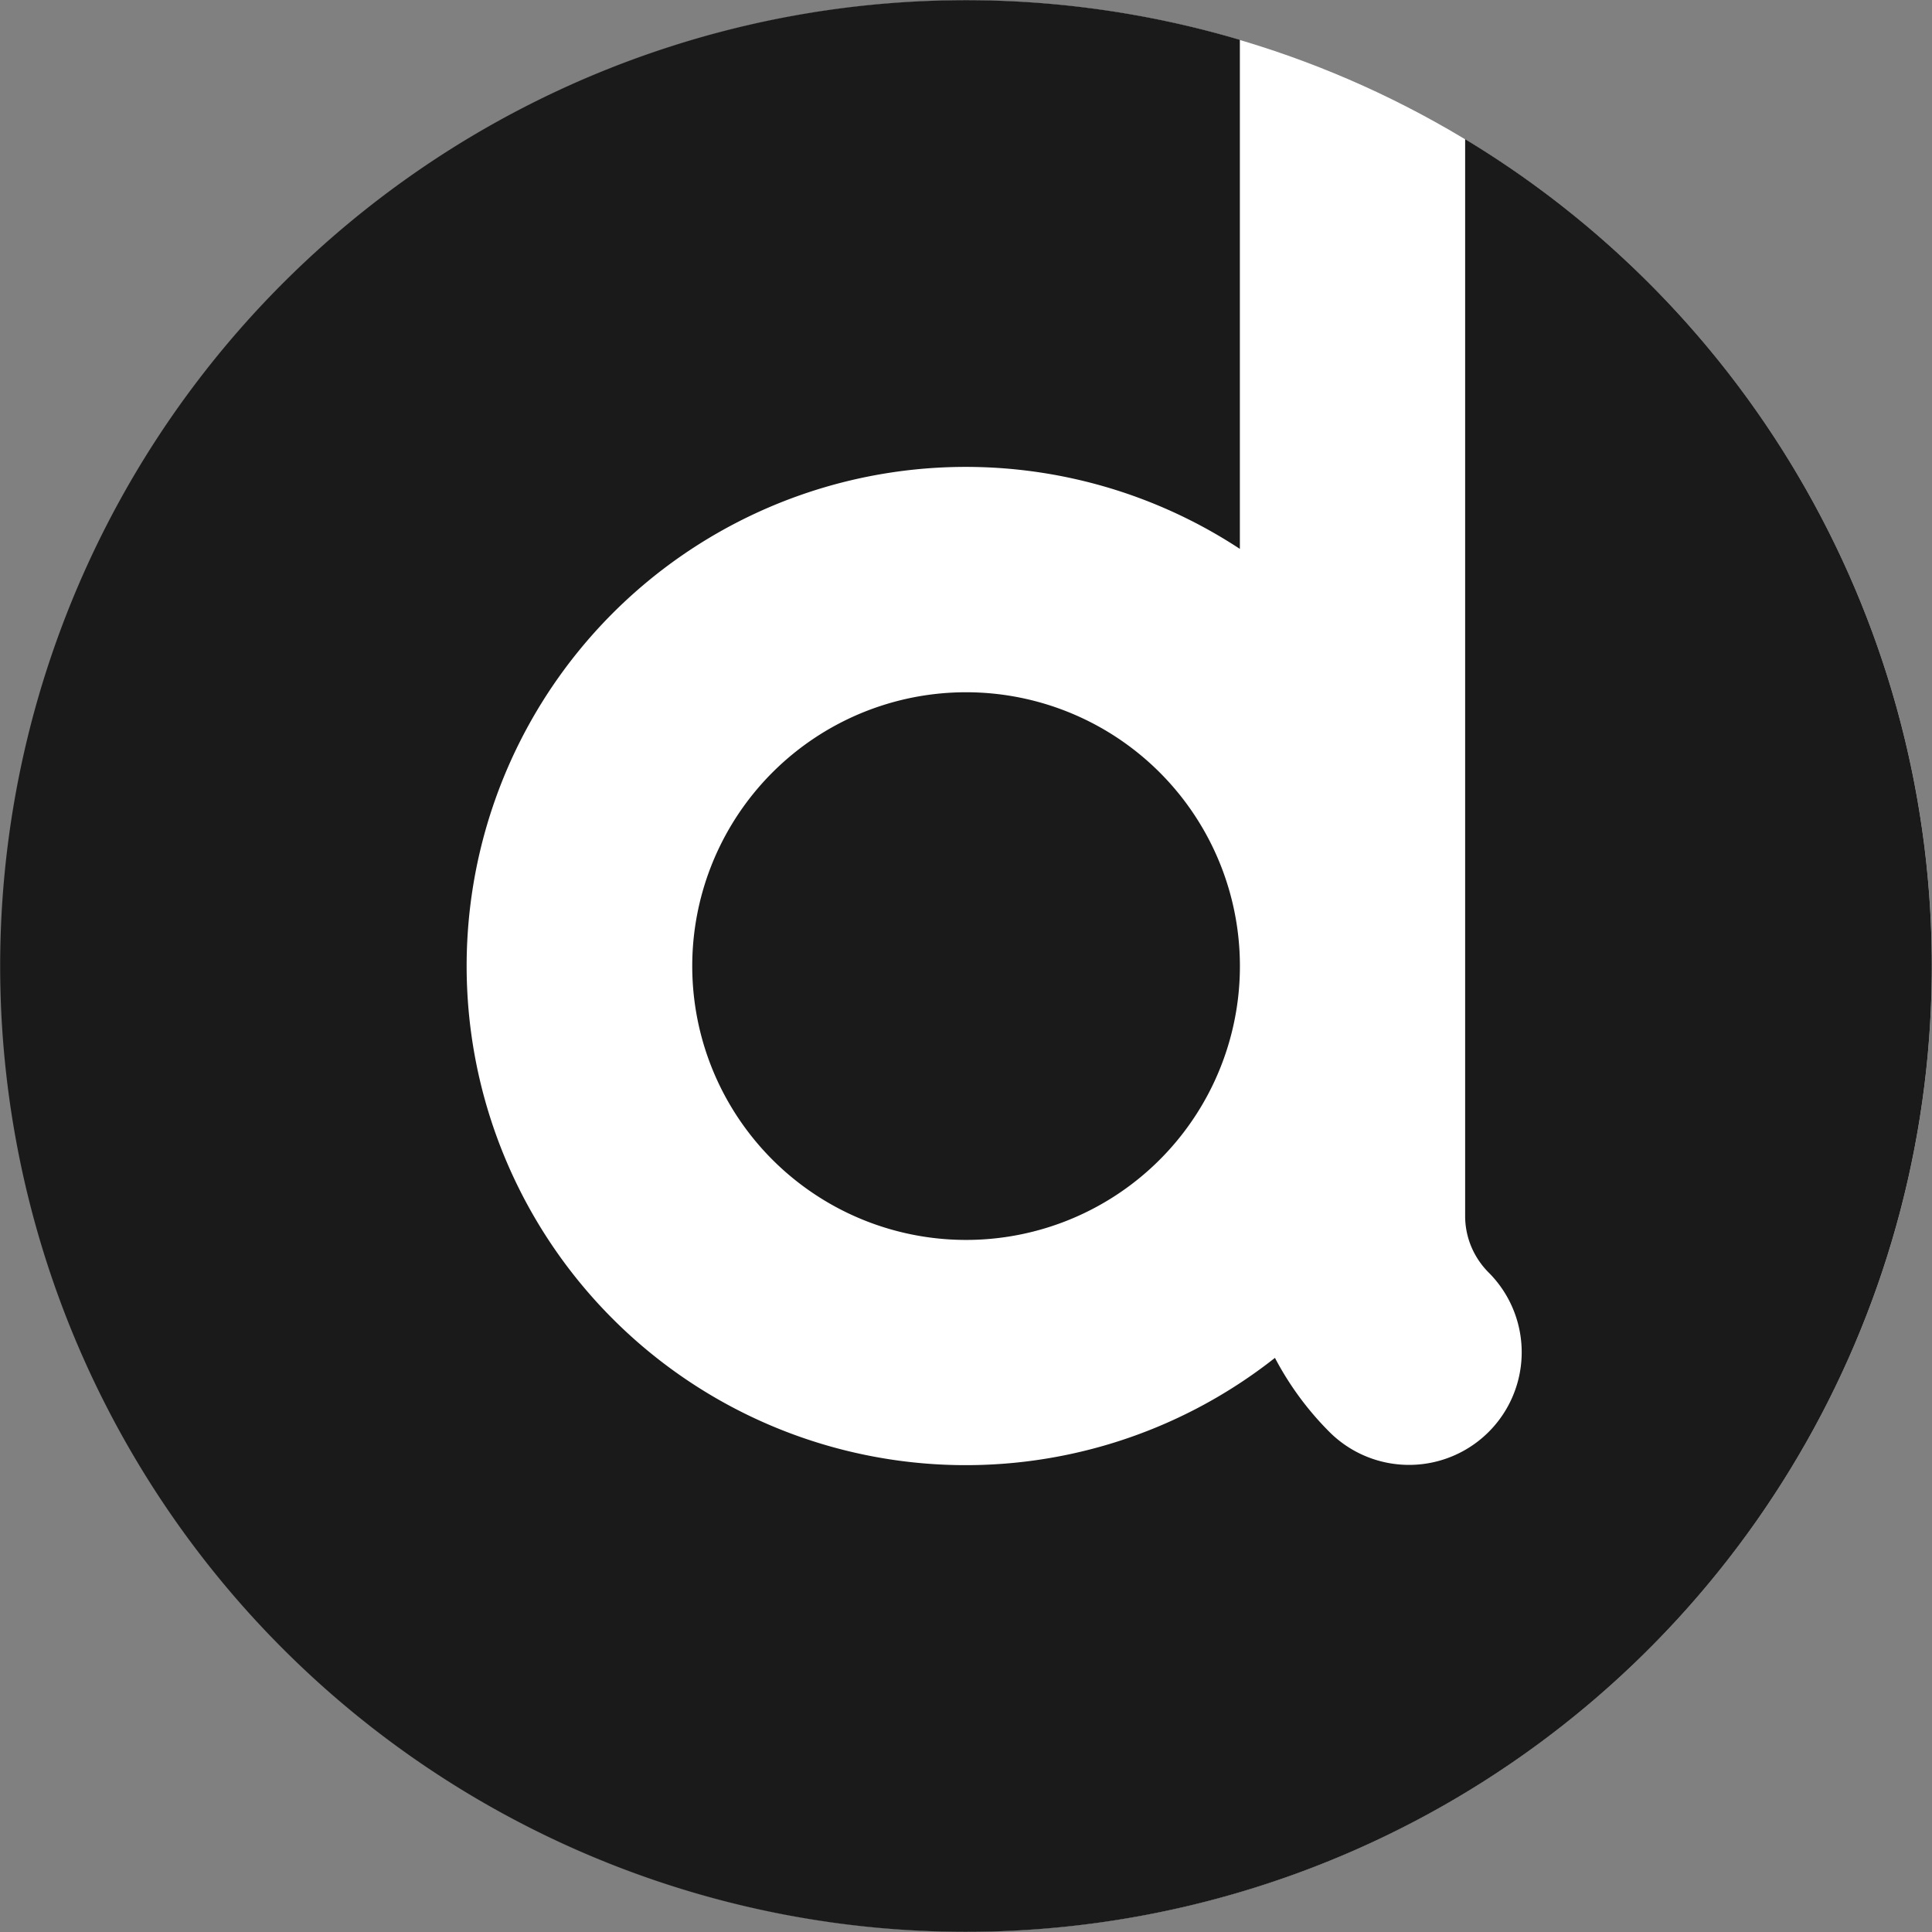 <svg xmlns="http://www.w3.org/2000/svg" width="265" height="265.005" viewBox="0 0 265 265.005"><rect x="0" y="0" width="265" height="265.005" fill="#808080" stroke="none"/><g data-name="Group 1707"><g data-name="Group 130"><g data-name="Group 86"><g data-name="Group 128"><ellipse data-name="Ellipse 11" cx="132.439" cy="132.44" rx="132.439" ry="132.44" transform="translate(.1 .062)" fill="#fff"/><g data-name="Group 128" fill="#1a1a1a"><path data-name="Path 13" d="M200.964 19.089v147.662a10.9 10.9 0 0 0 .861 4.289 11.1 11.1 0 0 0 2.371 3.511 15.452 15.452 0 0 1-21.853 21.853 42 42 0 0 1-7.467-10.154 68.462 68.462 0 1 1-4.812-110.962V5.463a132.476 132.476 0 1 0 30.9 13.626"/><path data-name="Path 14" d="M147.141 97.919a37.56 37.56 0 1 0 16.524 13.613 37.55 37.55 0 0 0-16.524-13.613"/></g></g></g></g></g></svg>